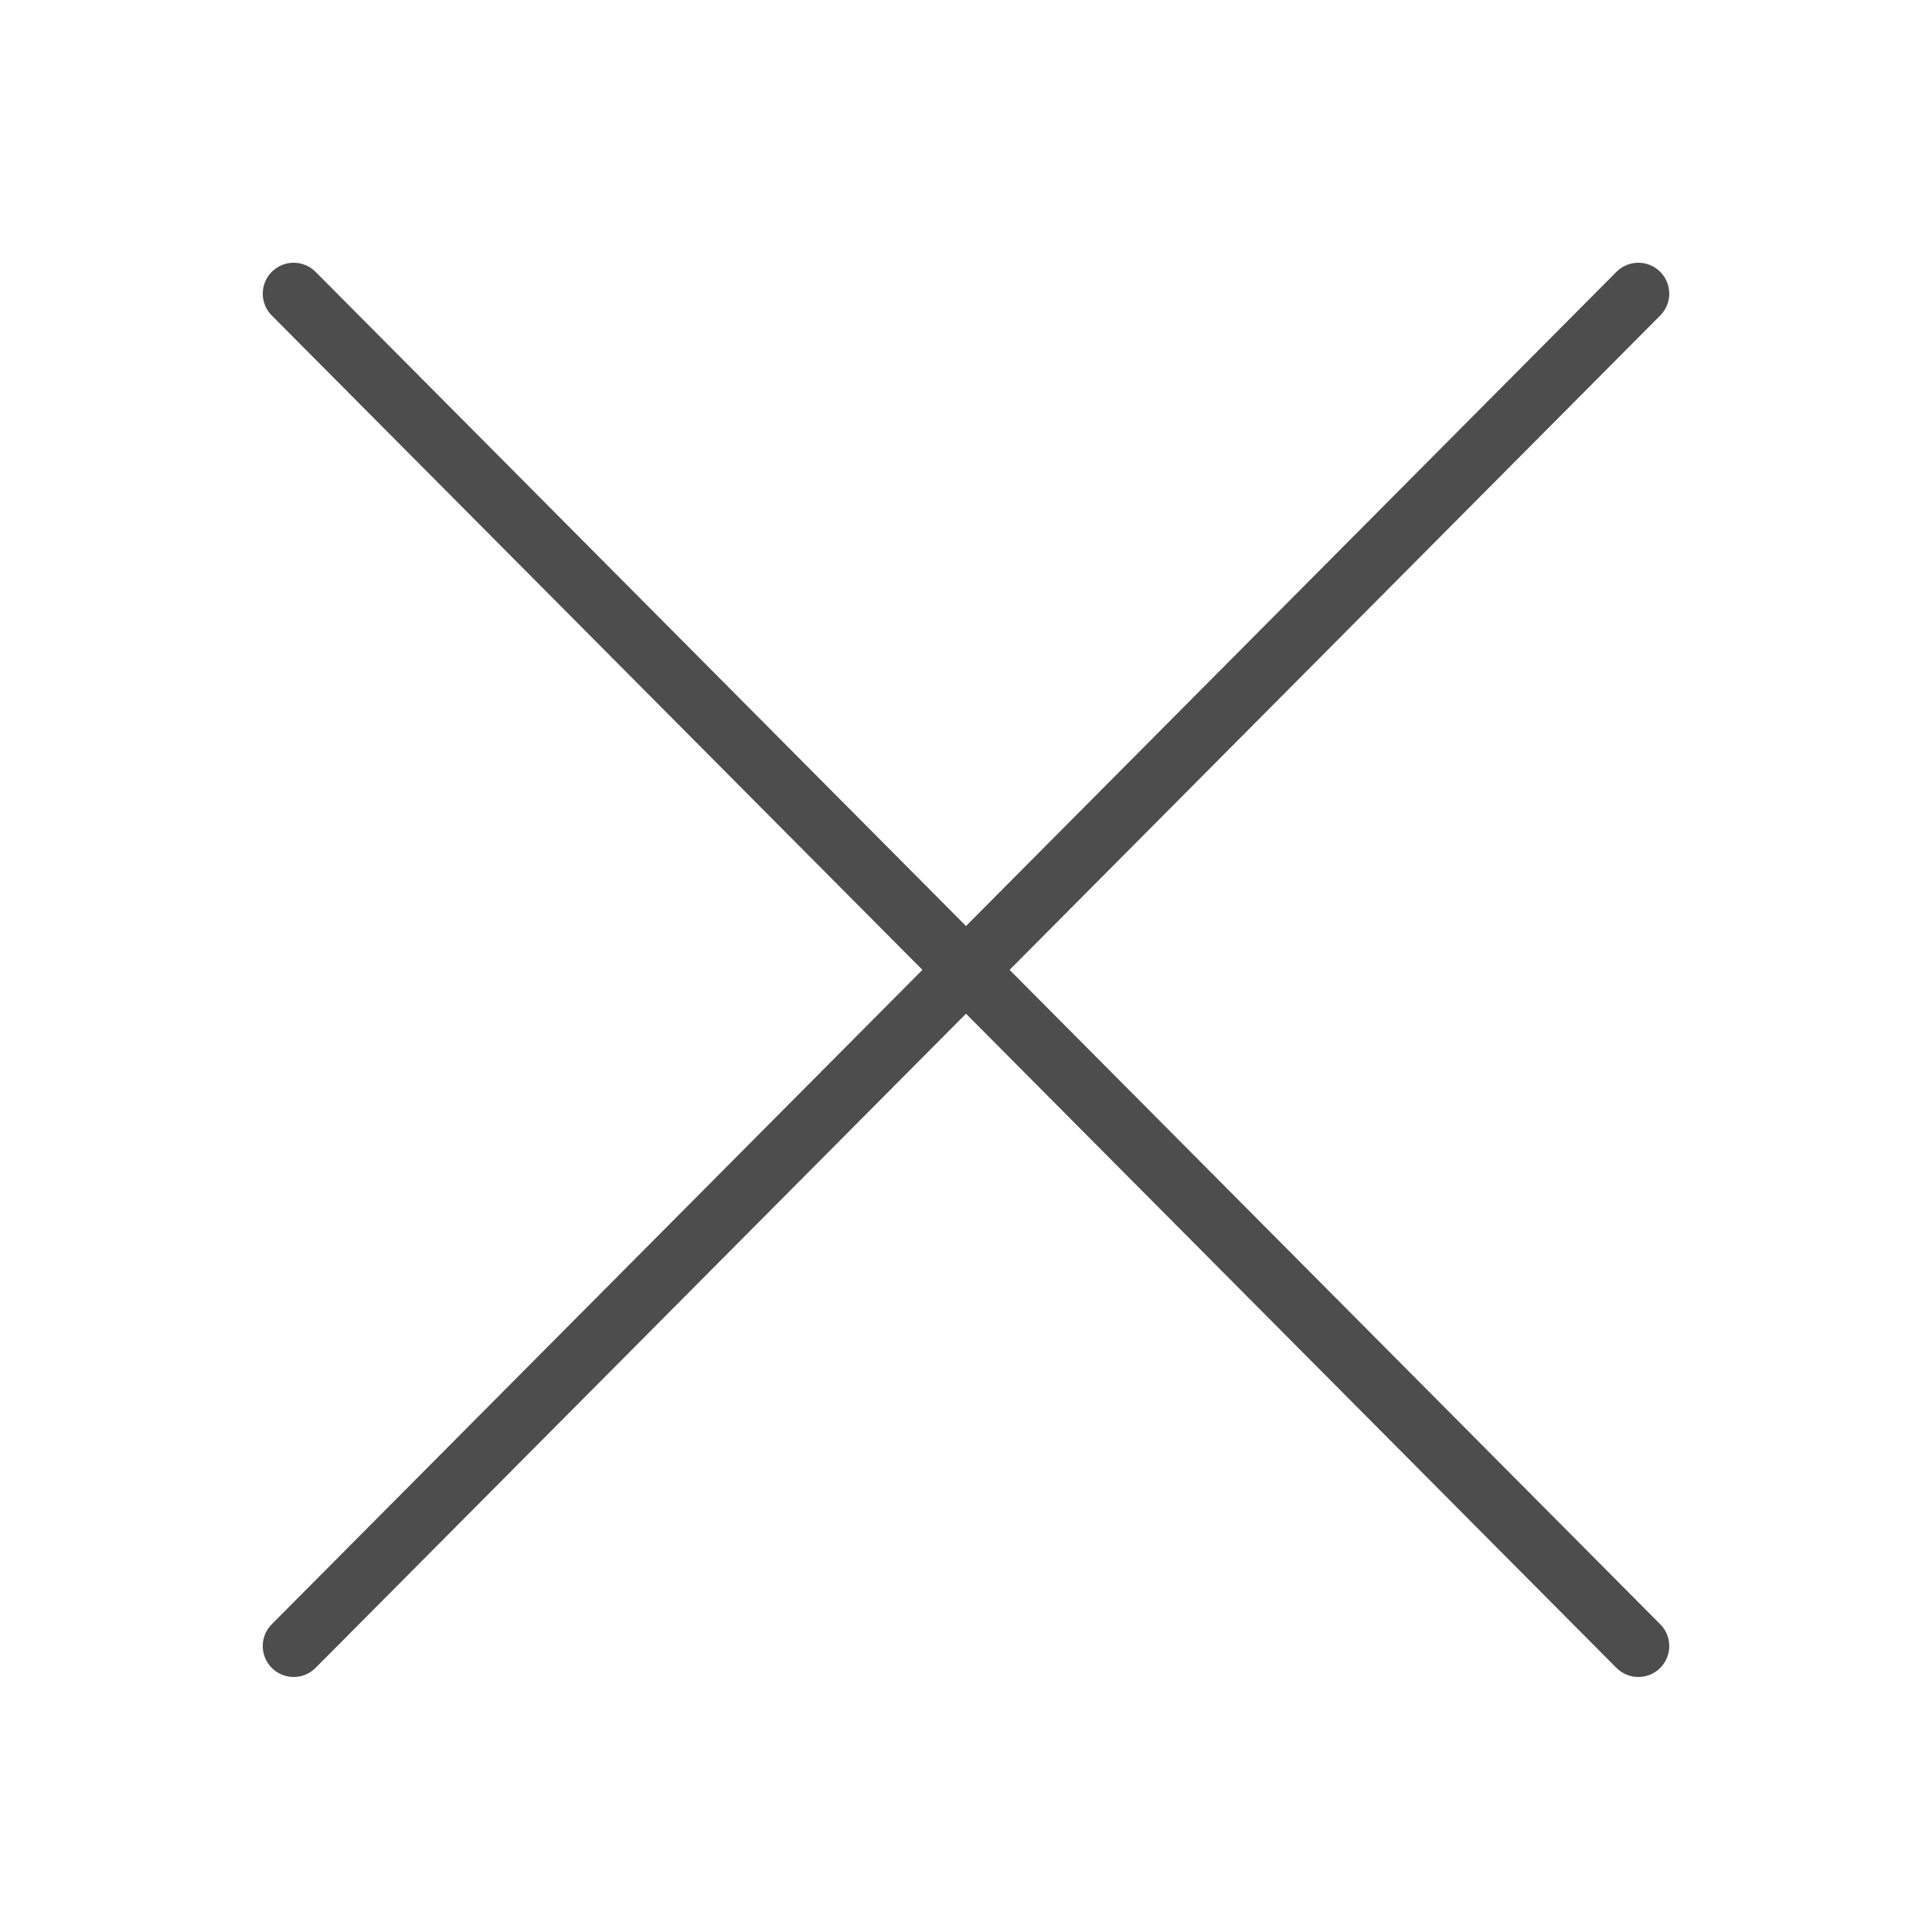 <?xml version="1.0" encoding="utf-8"?>
<!-- Generator: Adobe Illustrator 27.5.0, SVG Export Plug-In . SVG Version: 6.00 Build 0)  -->
<svg version="1.1" id="Layer_1" xmlns="http://www.w3.org/2000/svg" xmlns:xlink="http://www.w3.org/1999/xlink" x="0px" y="0px"
	 viewBox="0 0 50 50" style="enable-background:new 0 0 50 50;" xml:space="preserve">
<style type="text/css">
	.st0{fill:none;stroke:#4D4D4D;stroke-width:1.6;stroke-linecap:round;stroke-linejoin:round;stroke-miterlimit:10;}
</style>
<g>
	<line class="st0" x1="7.6" y1="42.6" x2="42.4" y2="7.6"/>
</g>
<g>
	<line class="st0" x1="42.4" y1="42.6" x2="7.6" y2="7.6"/>
</g>
</svg>
